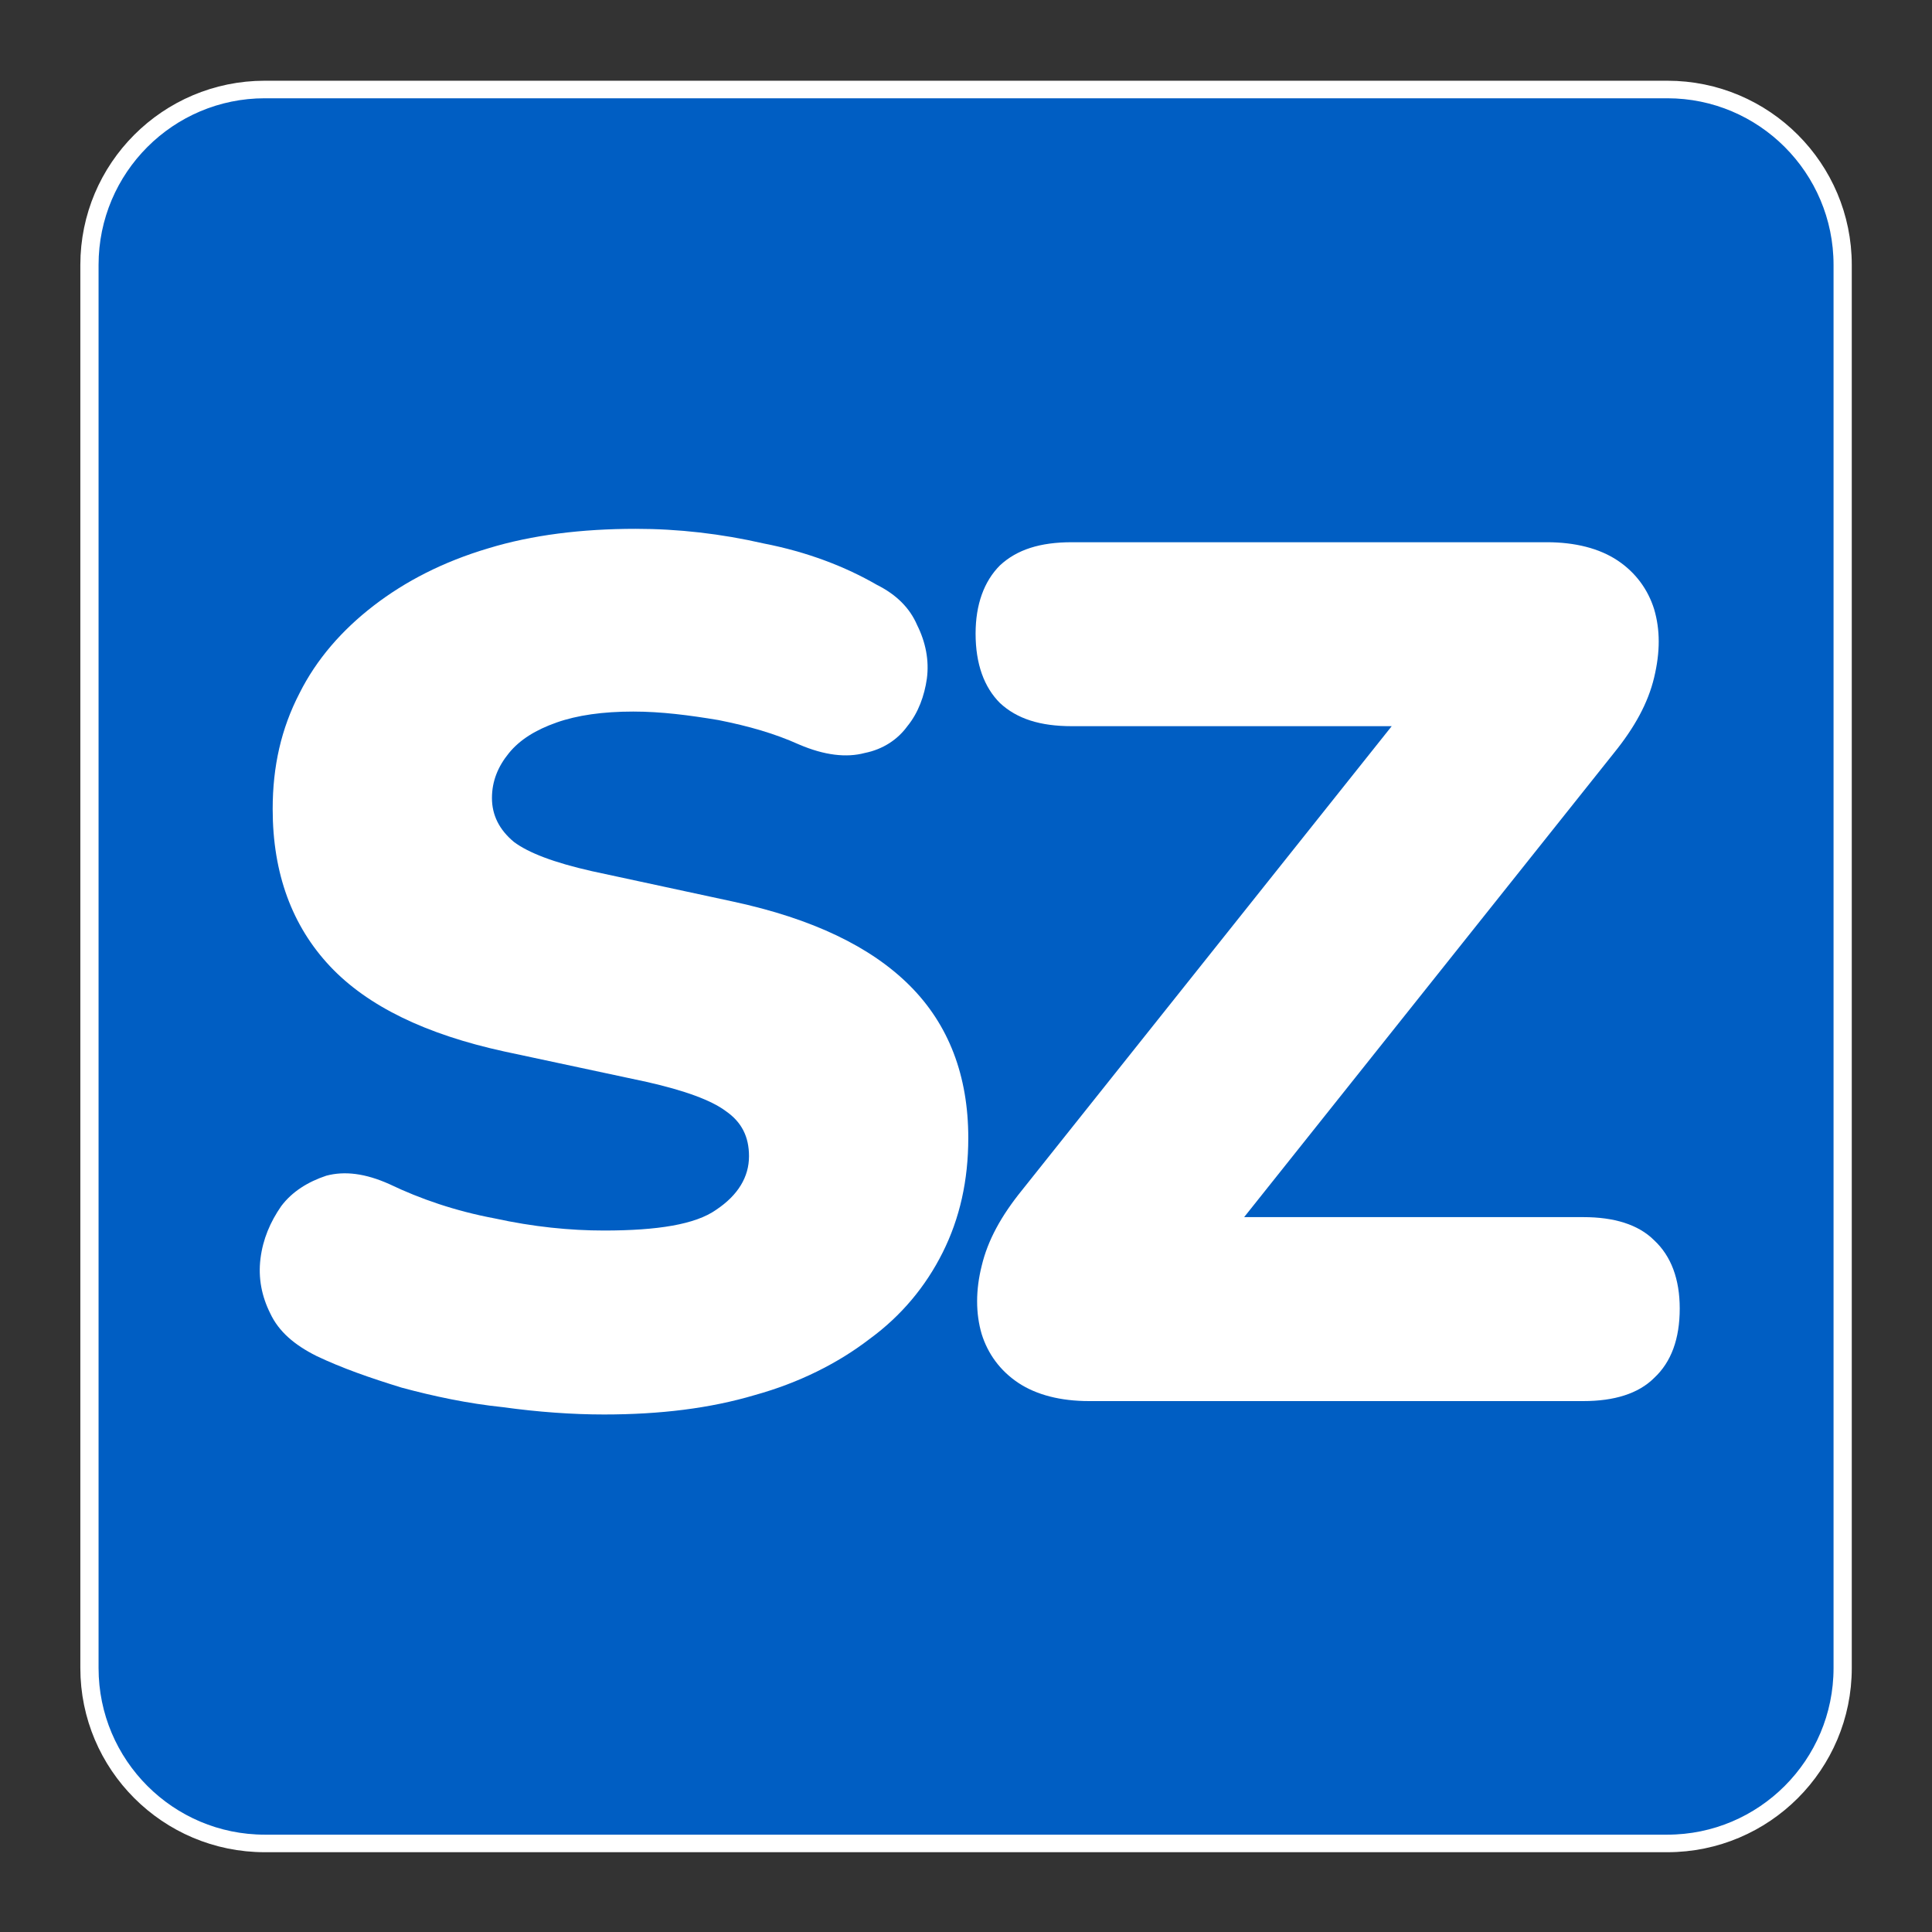 <?xml version="1.0" encoding="UTF-8" standalone="no"?>
<!DOCTYPE svg PUBLIC "-//W3C//DTD SVG 1.1//EN" "http://www.w3.org/Graphics/SVG/1.1/DTD/svg11.dtd">
<svg width="100%" height="100%" viewBox="0 0 3375 3375" version="1.1" xmlns="http://www.w3.org/2000/svg" xmlns:xlink="http://www.w3.org/1999/xlink" xml:space="preserve" xmlns:serif="http://www.serif.com/" style="fill-rule:evenodd;clip-rule:evenodd;stroke-linecap:round;stroke-linejoin:round;stroke-miterlimit:1.5;">
    <rect x="0" y="0" width="3375" height="3375" fill="#333333" stroke="none"/>
    <g transform="matrix(3.125,0,0,3.125,0,0)">
        <g>
            <g transform="matrix(1.059,0,0,1.02,-29.068,-16.651)">
                <path d="M1000.12,161.499C1000.12,108.447 958.649,65.375 907.572,65.375L167.212,65.375C116.135,65.375 74.667,108.447 74.667,161.499L74.667,930.486C74.667,983.538 116.135,1026.61 167.212,1026.61L907.572,1026.61C958.649,1026.61 1000.12,983.538 1000.12,930.486L1000.12,161.499Z" style="fill:rgb(0,94,195);stroke:white;stroke-width:9.62px;"/>
            </g>
            <g transform="matrix(1,0,0,1,-122.679,-53.033)">
                <g transform="matrix(681,0,0,681,238.331,836.246)">
                    <path d="M0.326,0.011C0.3,0.011 0.272,0.009 0.243,0.005C0.214,0.002 0.186,-0.004 0.16,-0.011C0.134,-0.019 0.111,-0.027 0.09,-0.037C0.072,-0.046 0.059,-0.057 0.052,-0.072C0.045,-0.086 0.042,-0.101 0.044,-0.117C0.046,-0.133 0.052,-0.147 0.061,-0.16C0.07,-0.172 0.083,-0.18 0.098,-0.185C0.113,-0.189 0.13,-0.187 0.15,-0.178C0.175,-0.166 0.204,-0.156 0.236,-0.15C0.268,-0.143 0.298,-0.14 0.326,-0.14C0.37,-0.14 0.401,-0.145 0.418,-0.157C0.436,-0.169 0.445,-0.184 0.445,-0.201C0.445,-0.217 0.439,-0.229 0.426,-0.238C0.414,-0.247 0.392,-0.255 0.361,-0.262L0.244,-0.287C0.18,-0.301 0.132,-0.324 0.101,-0.357C0.07,-0.39 0.054,-0.433 0.054,-0.486C0.054,-0.521 0.061,-0.552 0.076,-0.581C0.09,-0.609 0.111,-0.633 0.137,-0.653C0.163,-0.673 0.194,-0.689 0.231,-0.7C0.267,-0.711 0.308,-0.716 0.352,-0.716C0.387,-0.716 0.422,-0.712 0.457,-0.704C0.493,-0.697 0.524,-0.685 0.55,-0.67C0.566,-0.662 0.577,-0.651 0.583,-0.637C0.59,-0.623 0.593,-0.608 0.591,-0.593C0.589,-0.579 0.584,-0.565 0.575,-0.554C0.567,-0.543 0.555,-0.535 0.54,-0.532C0.525,-0.528 0.507,-0.53 0.486,-0.539C0.466,-0.548 0.445,-0.554 0.42,-0.559C0.396,-0.563 0.373,-0.566 0.35,-0.566C0.325,-0.566 0.304,-0.563 0.287,-0.557C0.27,-0.551 0.257,-0.543 0.248,-0.532C0.239,-0.521 0.234,-0.509 0.234,-0.495C0.234,-0.481 0.24,-0.469 0.252,-0.459C0.264,-0.45 0.285,-0.442 0.316,-0.435L0.432,-0.41C0.497,-0.396 0.545,-0.373 0.577,-0.341C0.609,-0.309 0.625,-0.267 0.625,-0.216C0.625,-0.181 0.618,-0.15 0.604,-0.122C0.59,-0.094 0.57,-0.07 0.544,-0.051C0.518,-0.031 0.486,-0.015 0.45,-0.005C0.413,0.006 0.372,0.011 0.326,0.011Z" style="fill:white;fill-rule:nonzero;"/>
                </g>
                <g transform="matrix(681,0,0,681,643.526,836.246)">
                    <path d="M0.129,-0C0.106,-0 0.086,-0.005 0.071,-0.015C0.056,-0.025 0.046,-0.039 0.041,-0.055C0.036,-0.072 0.036,-0.091 0.041,-0.111C0.046,-0.132 0.057,-0.152 0.074,-0.173L0.419,-0.606L0.419,-0.554L0.115,-0.554C0.089,-0.554 0.07,-0.56 0.056,-0.573C0.043,-0.586 0.036,-0.605 0.036,-0.63C0.036,-0.654 0.043,-0.673 0.056,-0.686C0.07,-0.699 0.089,-0.705 0.115,-0.705L0.505,-0.705C0.528,-0.705 0.548,-0.7 0.563,-0.69C0.578,-0.68 0.588,-0.666 0.593,-0.65C0.598,-0.633 0.598,-0.615 0.593,-0.594C0.588,-0.573 0.577,-0.553 0.56,-0.532L0.215,-0.099L0.215,-0.151L0.535,-0.151C0.56,-0.151 0.58,-0.145 0.593,-0.132C0.607,-0.119 0.614,-0.1 0.614,-0.076C0.614,-0.051 0.607,-0.032 0.593,-0.019C0.58,-0.006 0.56,-0 0.535,-0L0.129,-0Z" style="fill:white;fill-rule:nonzero;"/>
                </g>
            </g>
        </g>
    </g>
</svg>
